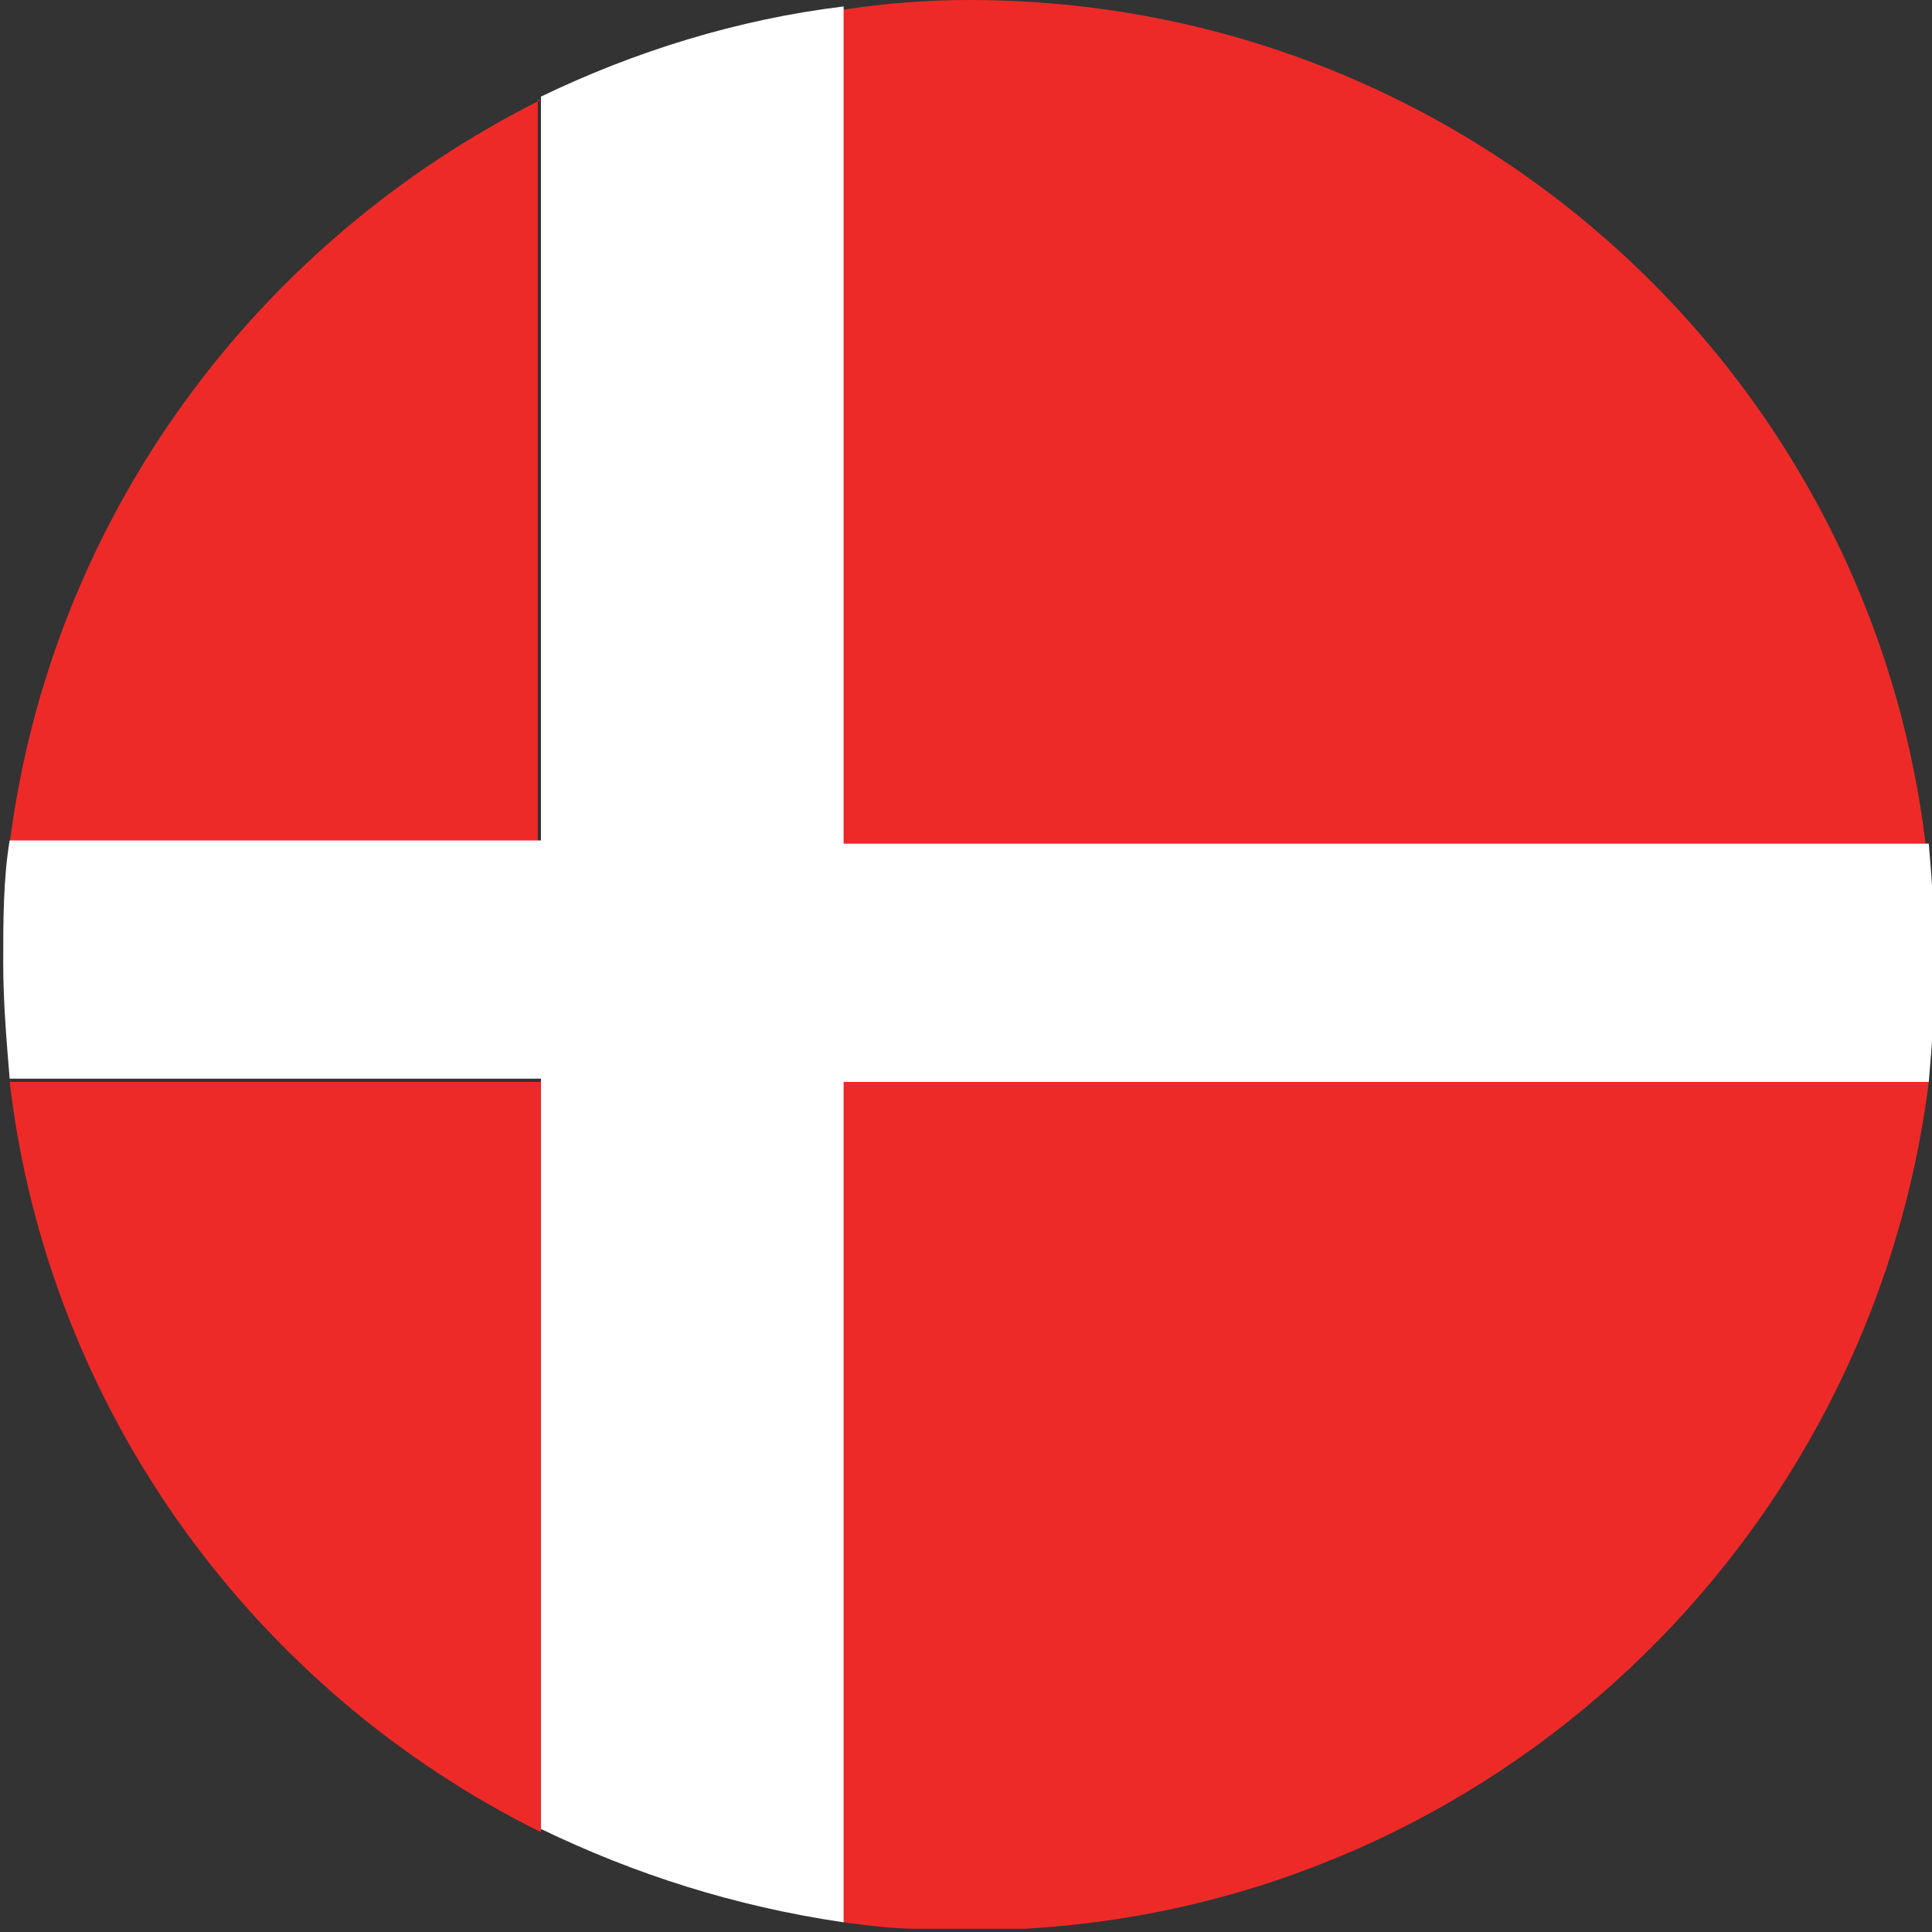 <svg xmlns="http://www.w3.org/2000/svg" xmlns:xlink="http://www.w3.org/1999/xlink" id="Layer_1" x="0px" y="0px" viewBox="0 0 60 60" style="enable-background:new 0 0 60 60;" xml:space="preserve"><rect x="0" y="0" width="60" height="60" fill="#333333" stroke="none"/><style type="text/css">	.st0{fill:none;}	.st1{fill:#EE2A28;}	.st2{fill:#FFFFFF;}</style><g>	<path class="st0" d="M28.5,59.9c0.5,0,1.1,0,1.6,0c0.5,0,1.1,0,1.6,0H28.5z"></path>	<path class="st1" d="M59.9,33.6H26.2v26.1c0.8,0.1,1.5,0.2,2.3,0.2h3.3C46.3,59.1,58.1,47.9,59.9,33.6z"></path>	<path class="st1" d="M59.8,26.2C58,11.4,45.4,0,30.1,0c-1.3,0-2.6,0.1-3.9,0.3v25.9H59.8z"></path>	<path class="st1" d="M0.3,33.6c1.2,10.2,7.6,18.9,16.5,23.3V33.6H0.3z"></path>	<path class="st1" d="M16.8,3.1C8,7.5,1.6,16,0.3,26.2h16.4V3.1z"></path>	<path class="st2" d="M59.9,33.6c0.1-1.2,0.2-2.4,0.2-3.6c0-1.3-0.1-2.6-0.2-3.8H26.2V0.2c-3.3,0.4-6.5,1.4-9.4,2.8v23.1H0.3  c-0.2,1.2-0.2,2.5-0.2,3.8c0,1.2,0.1,2.4,0.2,3.6h16.5v23.3c2.9,1.4,6,2.4,9.4,2.9V33.6H59.9z"></path></g></svg>